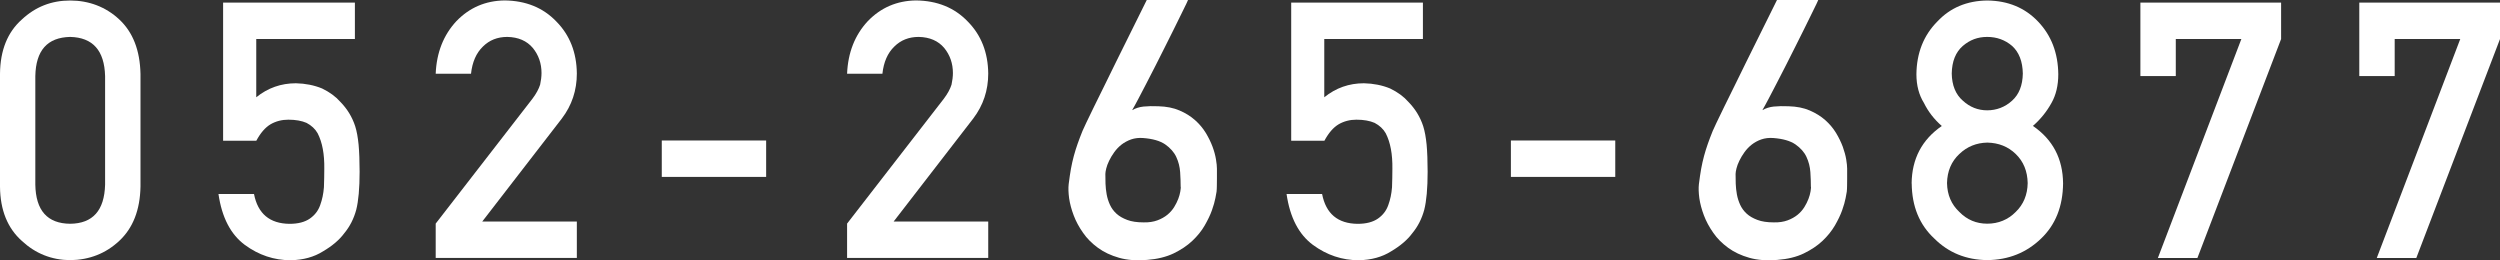 <?xml version="1.0" encoding="UTF-8"?><svg id="_イヤー_2" xmlns="http://www.w3.org/2000/svg" width="344.68" height="35.9" viewBox="0 0 344.68 35.9"><rect x="0" y="0" width="344.68" height="35.9" fill="#333333" stroke="none"/><defs><style>.cls-1{fill:#fff;}</style></defs><g id="_イヤー_1-2"><g><path class="cls-1" d="M0,10.18C.03,6.93,1.04,4.43,3.02,2.68,4.88,.94,7.1,.07,9.67,.07s4.91,.87,6.77,2.61c1.89,1.76,2.86,4.26,2.93,7.51v15.53c-.06,3.24-1.04,5.73-2.93,7.49-1.86,1.74-4.11,2.62-6.77,2.66-2.58-.03-4.79-.92-6.65-2.65C1.04,31.46,.03,28.97,0,25.74V10.18Zm14.49,.31c-.09-3.53-1.7-5.33-4.82-5.4-3.14,.07-4.73,1.86-4.8,5.4v14.96c.06,3.57,1.66,5.37,4.8,5.4,3.12-.03,4.73-1.83,4.82-5.4V10.49Z"/><path class="cls-1" d="M30.75,.36h18.18V5.38h-13.6V13.41c1.6-1.29,3.42-1.93,5.47-1.93,1.31,.03,2.52,.27,3.61,.72,1.03,.5,1.87,1.11,2.51,1.84,.95,.97,1.63,2.08,2.05,3.36,.22,.69,.37,1.54,.47,2.54,.09,1.01,.14,2.26,.14,3.74,0,2.29-.16,4.04-.47,5.26-.33,1.21-.87,2.28-1.64,3.21-.67,.91-1.65,1.75-2.93,2.5-1.25,.79-2.73,1.19-4.45,1.23-2.31,0-4.42-.71-6.34-2.12-1.95-1.45-3.16-3.78-3.63-7.01h4.9c.53,2.71,2.16,4.08,4.9,4.11,1.17,0,2.11-.24,2.81-.73,.67-.47,1.14-1.08,1.41-1.84,.28-.76,.45-1.58,.52-2.47,.03-.87,.05-1.72,.05-2.54,.03-2.02-.27-3.65-.92-4.91-.34-.6-.85-1.07-1.53-1.43-.67-.29-1.51-.44-2.51-.44-.89,0-1.71,.21-2.44,.63-.74,.44-1.39,1.19-1.97,2.27h-4.58V.36Z"/><path class="cls-1" d="M60.06,30.84l13.35-17.23c.52-.69,.87-1.34,1.06-1.94,.12-.56,.19-1.1,.19-1.6,0-1.32-.4-2.48-1.2-3.46-.83-.98-2-1.49-3.52-1.52-1.35,0-2.46,.44-3.36,1.33-.92,.89-1.47,2.14-1.64,3.75h-4.87c.12-2.93,1.08-5.35,2.86-7.26,1.8-1.86,4-2.81,6.63-2.85,2.94,.03,5.32,1,7.14,2.9,1.86,1.88,2.8,4.28,2.83,7.18,0,2.32-.69,4.38-2.06,6.19l-10.98,14.21h13.04v5.02h-19.46v-4.73Z"/><path class="cls-1" d="M91.24,19.37h14.39v5.02h-14.39v-5.02Z"/><path class="cls-1" d="M116.78,30.84l13.35-17.23c.52-.69,.87-1.34,1.06-1.94,.12-.56,.19-1.1,.19-1.6,0-1.32-.4-2.48-1.2-3.46-.83-.98-2-1.49-3.52-1.52-1.35,0-2.46,.44-3.36,1.33-.92,.89-1.47,2.14-1.64,3.75h-4.87c.12-2.93,1.08-5.35,2.86-7.26,1.8-1.86,4-2.81,6.63-2.85,2.94,.03,5.32,1,7.14,2.9,1.86,1.88,2.8,4.28,2.83,7.18,0,2.32-.69,4.38-2.06,6.19l-10.98,14.21h13.04v5.02h-19.46v-4.73Z"/><path class="cls-1" d="M163.79,0s-.06,.17-.23,.52c-.17,.35-.4,.82-.69,1.41-.29,.6-.63,1.28-1.01,2.05-.39,.77-.79,1.59-1.22,2.44-.43,.85-.86,1.71-1.3,2.58s-.87,1.7-1.28,2.49-.79,1.51-1.12,2.15c-.34,.64-.62,1.16-.85,1.55,.47-.27,.99-.44,1.58-.5,.59-.06,1.27-.07,2.04-.04,1.11,.03,2.08,.22,2.91,.58,.83,.35,1.54,.8,2.14,1.33,.6,.53,1.09,1.12,1.49,1.77,.39,.65,.7,1.29,.93,1.91s.38,1.2,.47,1.74c.09,.54,.13,.96,.13,1.27v1.39c0,.31,0,.63-.01,.96,0,.32-.02,.6-.04,.82-.02,.11-.07,.41-.16,.88-.09,.48-.25,1.04-.48,1.69s-.57,1.35-1,2.1c-.43,.75-1.01,1.46-1.71,2.12-.71,.67-1.57,1.24-2.58,1.73-1.01,.48-2.22,.78-3.62,.89-1.47,.13-2.76,.03-3.89-.29-1.13-.32-2.1-.78-2.92-1.38s-1.51-1.28-2.05-2.07c-.55-.78-.98-1.58-1.29-2.4s-.52-1.61-.63-2.37c-.1-.76-.12-1.4-.06-1.93,.1-.79,.2-1.49,.31-2.11,.11-.62,.25-1.21,.4-1.78,.15-.56,.33-1.12,.52-1.67s.42-1.14,.68-1.79c.06-.16,.24-.54,.53-1.15,.29-.6,.65-1.35,1.08-2.23,.43-.88,.91-1.86,1.44-2.92,.53-1.06,1.06-2.14,1.59-3.24,1.26-2.54,2.66-5.39,4.23-8.53h5.7Zm-1.01,25.77c0-.61-.02-1.29-.07-2.03s-.23-1.45-.54-2.11-.83-1.24-1.53-1.73c-.71-.48-1.71-.77-3.02-.87-.61-.05-1.17,.02-1.67,.19-.5,.18-.94,.42-1.33,.72-.39,.31-.72,.66-1,1.05s-.52,.79-.7,1.17c-.19,.39-.32,.74-.4,1.07s-.12,.58-.12,.76c0,.4,0,.85,.02,1.34,.02,.49,.07,.98,.16,1.47,.09,.49,.24,.97,.45,1.43,.21,.46,.51,.87,.89,1.22,.39,.36,.88,.64,1.49,.87,.6,.23,1.36,.34,2.26,.34,.72,.02,1.36-.08,1.9-.28,.54-.2,1-.46,1.38-.77,.38-.31,.69-.67,.93-1.05,.24-.39,.43-.77,.57-1.14s.23-.7,.28-1c.05-.3,.07-.52,.07-.66Z"/><path class="cls-1" d="M178,.36h18.18V5.38h-13.6V13.41c1.6-1.29,3.42-1.93,5.47-1.93,1.31,.03,2.52,.27,3.61,.72,1.03,.5,1.87,1.11,2.51,1.84,.95,.97,1.63,2.08,2.05,3.36,.22,.69,.37,1.54,.47,2.54,.09,1.01,.14,2.26,.14,3.74,0,2.29-.16,4.04-.47,5.26-.33,1.21-.87,2.28-1.64,3.21-.67,.91-1.65,1.75-2.92,2.5-1.25,.79-2.73,1.19-4.45,1.23-2.31,0-4.42-.71-6.34-2.12-1.95-1.45-3.16-3.78-3.63-7.01h4.9c.53,2.71,2.16,4.08,4.9,4.11,1.17,0,2.11-.24,2.81-.73,.67-.47,1.14-1.08,1.41-1.84,.28-.76,.45-1.58,.52-2.47,.03-.87,.05-1.72,.05-2.54,.03-2.02-.27-3.65-.92-4.91-.34-.6-.85-1.07-1.53-1.43-.67-.29-1.51-.44-2.51-.44-.89,0-1.71,.21-2.44,.63-.74,.44-1.39,1.19-1.97,2.27h-4.58V.36Z"/><path class="cls-1" d="M208.31,19.37h14.39v5.02h-14.39v-5.02Z"/><path class="cls-1" d="M250.68,0s-.06,.17-.23,.52c-.17,.35-.4,.82-.69,1.41-.29,.6-.63,1.28-1.01,2.05-.39,.77-.79,1.59-1.22,2.44s-.86,1.71-1.3,2.58c-.44,.87-.87,1.7-1.28,2.49-.41,.79-.79,1.51-1.12,2.15-.34,.64-.62,1.16-.85,1.55,.47-.27,.99-.44,1.58-.5,.59-.06,1.27-.07,2.04-.04,1.11,.03,2.08,.22,2.91,.58s1.54,.8,2.14,1.33c.6,.53,1.09,1.12,1.49,1.77,.39,.65,.7,1.29,.93,1.91,.22,.62,.38,1.2,.47,1.74,.09,.54,.13,.96,.13,1.27v1.39c0,.31,0,.63-.01,.96,0,.32-.02,.6-.04,.82-.02,.11-.07,.41-.16,.88-.09,.48-.25,1.04-.48,1.69s-.57,1.35-1,2.1c-.44,.75-1.01,1.46-1.71,2.12-.71,.67-1.57,1.24-2.58,1.73s-2.22,.78-3.62,.89c-1.46,.13-2.76,.03-3.89-.29-1.13-.32-2.1-.78-2.92-1.38-.82-.6-1.51-1.28-2.05-2.07-.55-.78-.98-1.58-1.29-2.4-.31-.82-.52-1.61-.63-2.37-.1-.76-.12-1.4-.06-1.93,.1-.79,.2-1.49,.31-2.11,.11-.62,.25-1.21,.4-1.78,.15-.56,.33-1.12,.52-1.67,.19-.55,.42-1.14,.68-1.79,.06-.16,.24-.54,.53-1.15s.65-1.35,1.08-2.23c.43-.88,.91-1.86,1.44-2.92,.53-1.06,1.06-2.14,1.59-3.24,1.26-2.54,2.66-5.39,4.23-8.53h5.7Zm-1.01,25.77c0-.61-.02-1.29-.07-2.03s-.23-1.45-.54-2.11c-.31-.67-.83-1.24-1.53-1.73-.71-.48-1.71-.77-3.02-.87-.61-.05-1.17,.02-1.67,.19s-.94,.42-1.33,.72c-.39,.31-.72,.66-1,1.05-.28,.39-.52,.79-.7,1.17-.19,.39-.32,.74-.4,1.07-.08,.33-.12,.58-.12,.76,0,.4,0,.85,.02,1.34,.02,.49,.07,.98,.16,1.47,.09,.49,.24,.97,.45,1.43s.51,.87,.89,1.22c.39,.36,.88,.64,1.49,.87,.6,.23,1.36,.34,2.26,.34,.72,.02,1.36-.08,1.9-.28,.54-.2,1-.46,1.38-.77,.38-.31,.69-.67,.93-1.05,.24-.39,.43-.77,.57-1.14,.14-.37,.23-.7,.28-1,.05-.3,.07-.52,.07-.66Z"/><path class="cls-1" d="M263.56,25.3c.03-3.4,1.42-6.04,4.16-7.93-1.05-.92-1.87-1.97-2.46-3.17-.69-1.11-1.04-2.43-1.04-3.96,.03-2.93,.99-5.36,2.88-7.27,1.78-1.9,4.08-2.87,6.89-2.9,2.86,.03,5.19,1,7,2.9,1.83,1.92,2.76,4.34,2.79,7.27,0,1.53-.31,2.85-.94,3.96-.66,1.19-1.51,2.25-2.56,3.16,2.74,1.88,4.13,4.52,4.16,7.92-.03,3.17-1.04,5.71-3.03,7.61-2.02,1.95-4.49,2.94-7.42,2.97-2.91-.03-5.35-1.02-7.3-2.97-2.05-1.9-3.09-4.43-3.12-7.6Zm4.88-.05c.03,1.62,.6,2.94,1.7,3.97,1.05,1.08,2.34,1.62,3.85,1.62s2.86-.54,3.92-1.62c1.07-1.03,1.62-2.36,1.65-3.97-.03-1.65-.58-2.99-1.65-4.02-1.05-1.02-2.36-1.54-3.92-1.57-1.51,.03-2.79,.56-3.85,1.57-1.1,1.03-1.67,2.37-1.7,4.02Zm.65-15.11c.03,1.63,.54,2.88,1.53,3.74,.97,.89,2.09,1.33,3.36,1.33s2.46-.44,3.43-1.33c.96-.86,1.45-2.11,1.48-3.74-.03-1.68-.53-2.95-1.48-3.81-.97-.83-2.12-1.24-3.43-1.24s-2.39,.41-3.36,1.24c-.99,.86-1.5,2.13-1.53,3.81Z"/><path class="cls-1" d="M295.11,.36h19.39V5.38l-11.54,30.19h-5.45l11.51-30.19h-9.04v5.11h-4.88V.36Z"/><path class="cls-1" d="M325.29,.36h19.39V5.38l-11.54,30.19h-5.45l11.51-30.19h-9.04v5.11h-4.88V.36Z"/></g></g></svg>